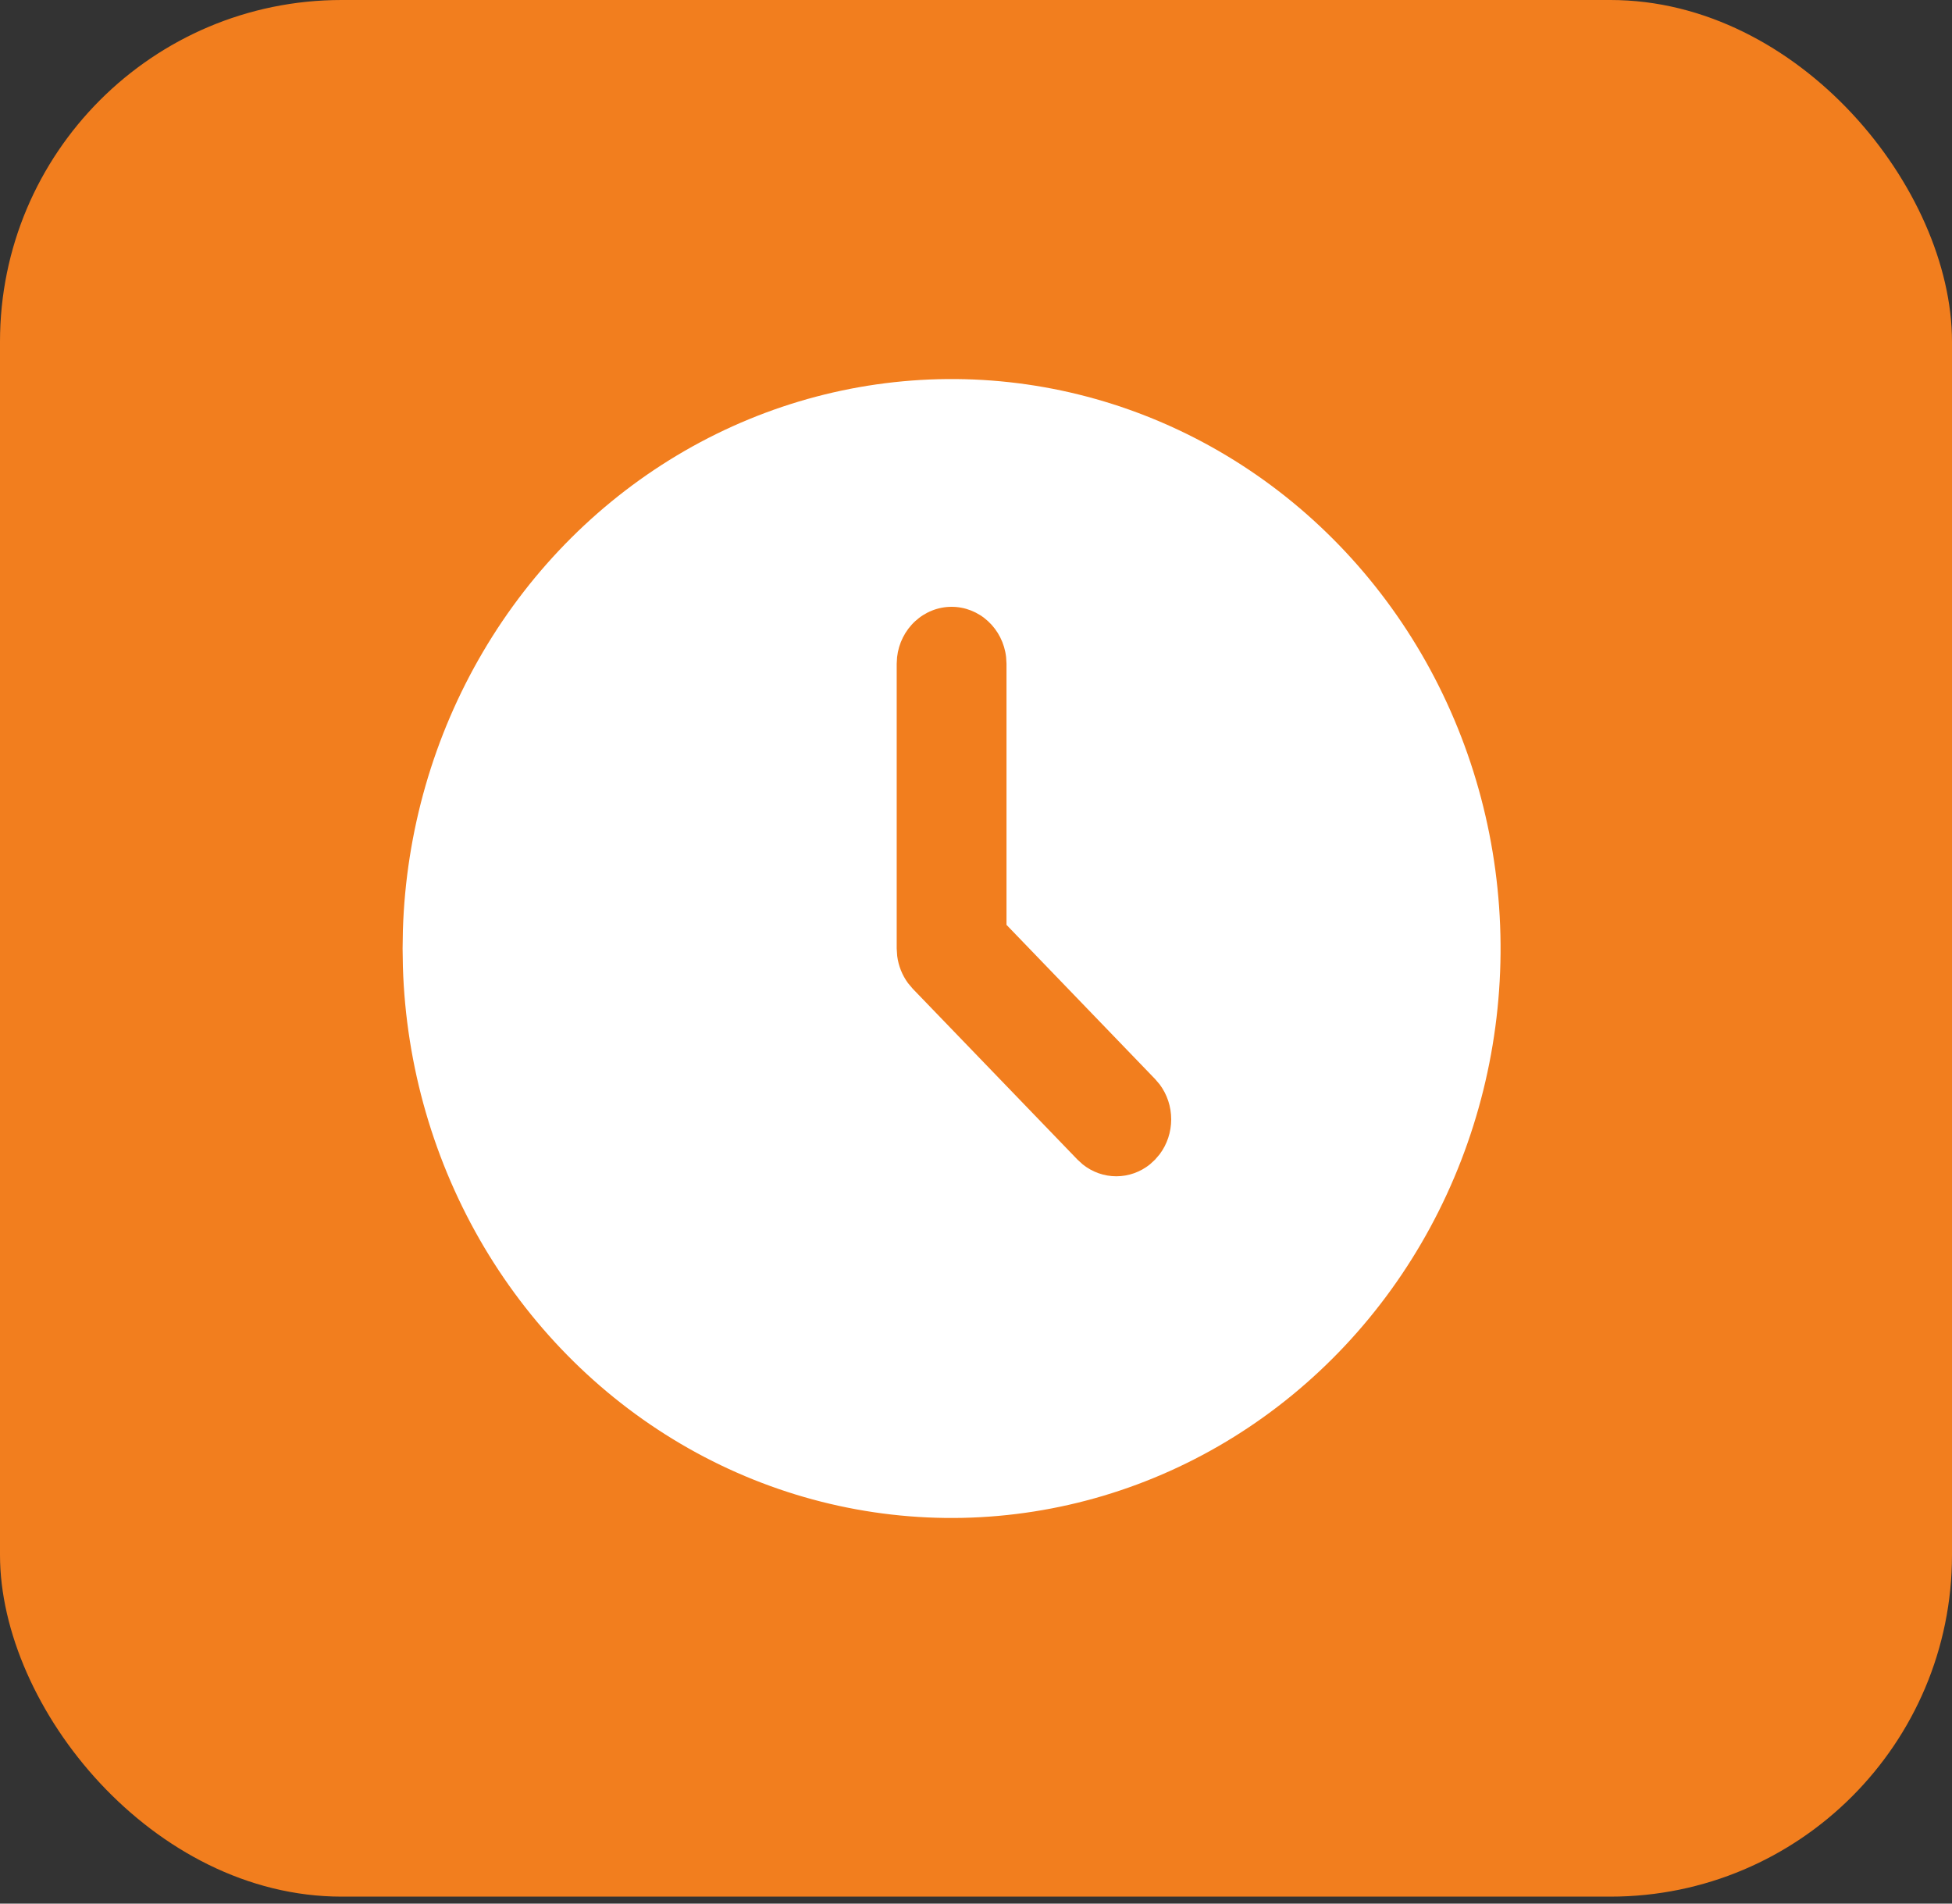 <?xml version="1.0" encoding="UTF-8"?> <svg xmlns="http://www.w3.org/2000/svg" width="40" height="39" viewBox="0 0 40 39" fill="none"><rect x="0" y="0" width="40" height="39" fill="#333333" stroke="none"/><rect width="40" height="38.857" rx="7" fill="#F27E1E"></rect><path d="M25.125 9.329C26.822 10.345 28.233 11.803 29.22 13.558C30.206 15.314 30.733 17.306 30.749 19.338C30.765 21.37 30.269 23.371 29.31 25.143C28.351 26.915 26.962 28.396 25.282 29.44C23.601 30.485 21.686 31.055 19.727 31.097C17.768 31.138 15.833 30.648 14.113 29.675C12.393 28.702 10.948 27.28 9.92 25.55C8.893 23.819 8.319 21.841 8.256 19.81L8.25 19.432L8.256 19.054C8.319 17.039 8.884 15.076 9.897 13.355C10.909 11.634 12.335 10.215 14.034 9.235C15.732 8.256 17.647 7.75 19.591 7.766C21.535 7.782 23.442 8.321 25.125 9.329ZM19.5 12.432C19.224 12.432 18.959 12.537 18.753 12.727C18.547 12.917 18.415 13.178 18.383 13.462L18.375 13.599V19.432L18.385 19.585C18.411 19.787 18.487 19.979 18.607 20.142L18.705 20.258L22.08 23.758L22.185 23.854C22.383 24.013 22.625 24.099 22.875 24.099C23.125 24.099 23.367 24.013 23.565 23.854L23.67 23.757L23.764 23.647C23.917 23.443 24 23.191 24 22.932C24 22.673 23.917 22.422 23.764 22.217L23.67 22.107L20.625 18.948V13.599L20.617 13.462C20.585 13.178 20.453 12.917 20.247 12.727C20.041 12.537 19.776 12.432 19.5 12.432Z" fill="white"></path></svg> 